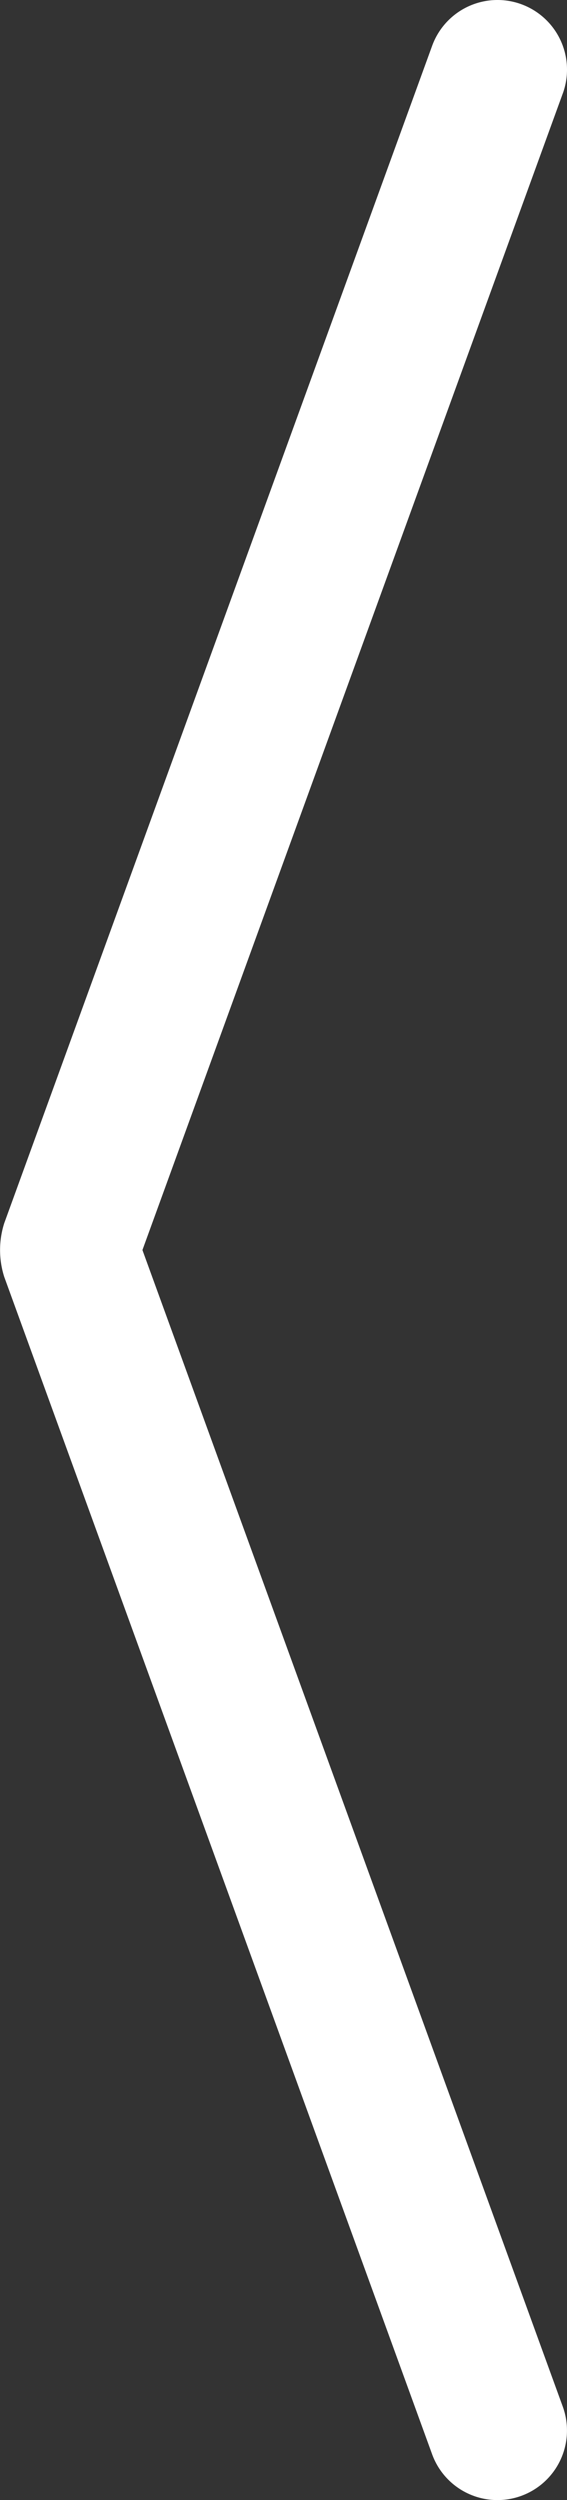 <svg xmlns="http://www.w3.org/2000/svg" width="24.471" height="107.745" viewBox="0 0 24.471 107.745">
  <rect x="0" y="0" width="24.471" height="107.745" fill="#333333" stroke="none"/>
  <path id="Union_23" data-name="Union 23" d="M104.562,25.133,54.717,6.991,4.871,25.133a3,3,0,0,1-2.052-5.639L53.563,1.026a3.812,3.812,0,0,1,2.308,0l50.744,18.469a3,3,0,1,1-2.053,5.639Z" transform="translate(-0.844 108.589) rotate(-90)" fill="#fff"/>
</svg>
